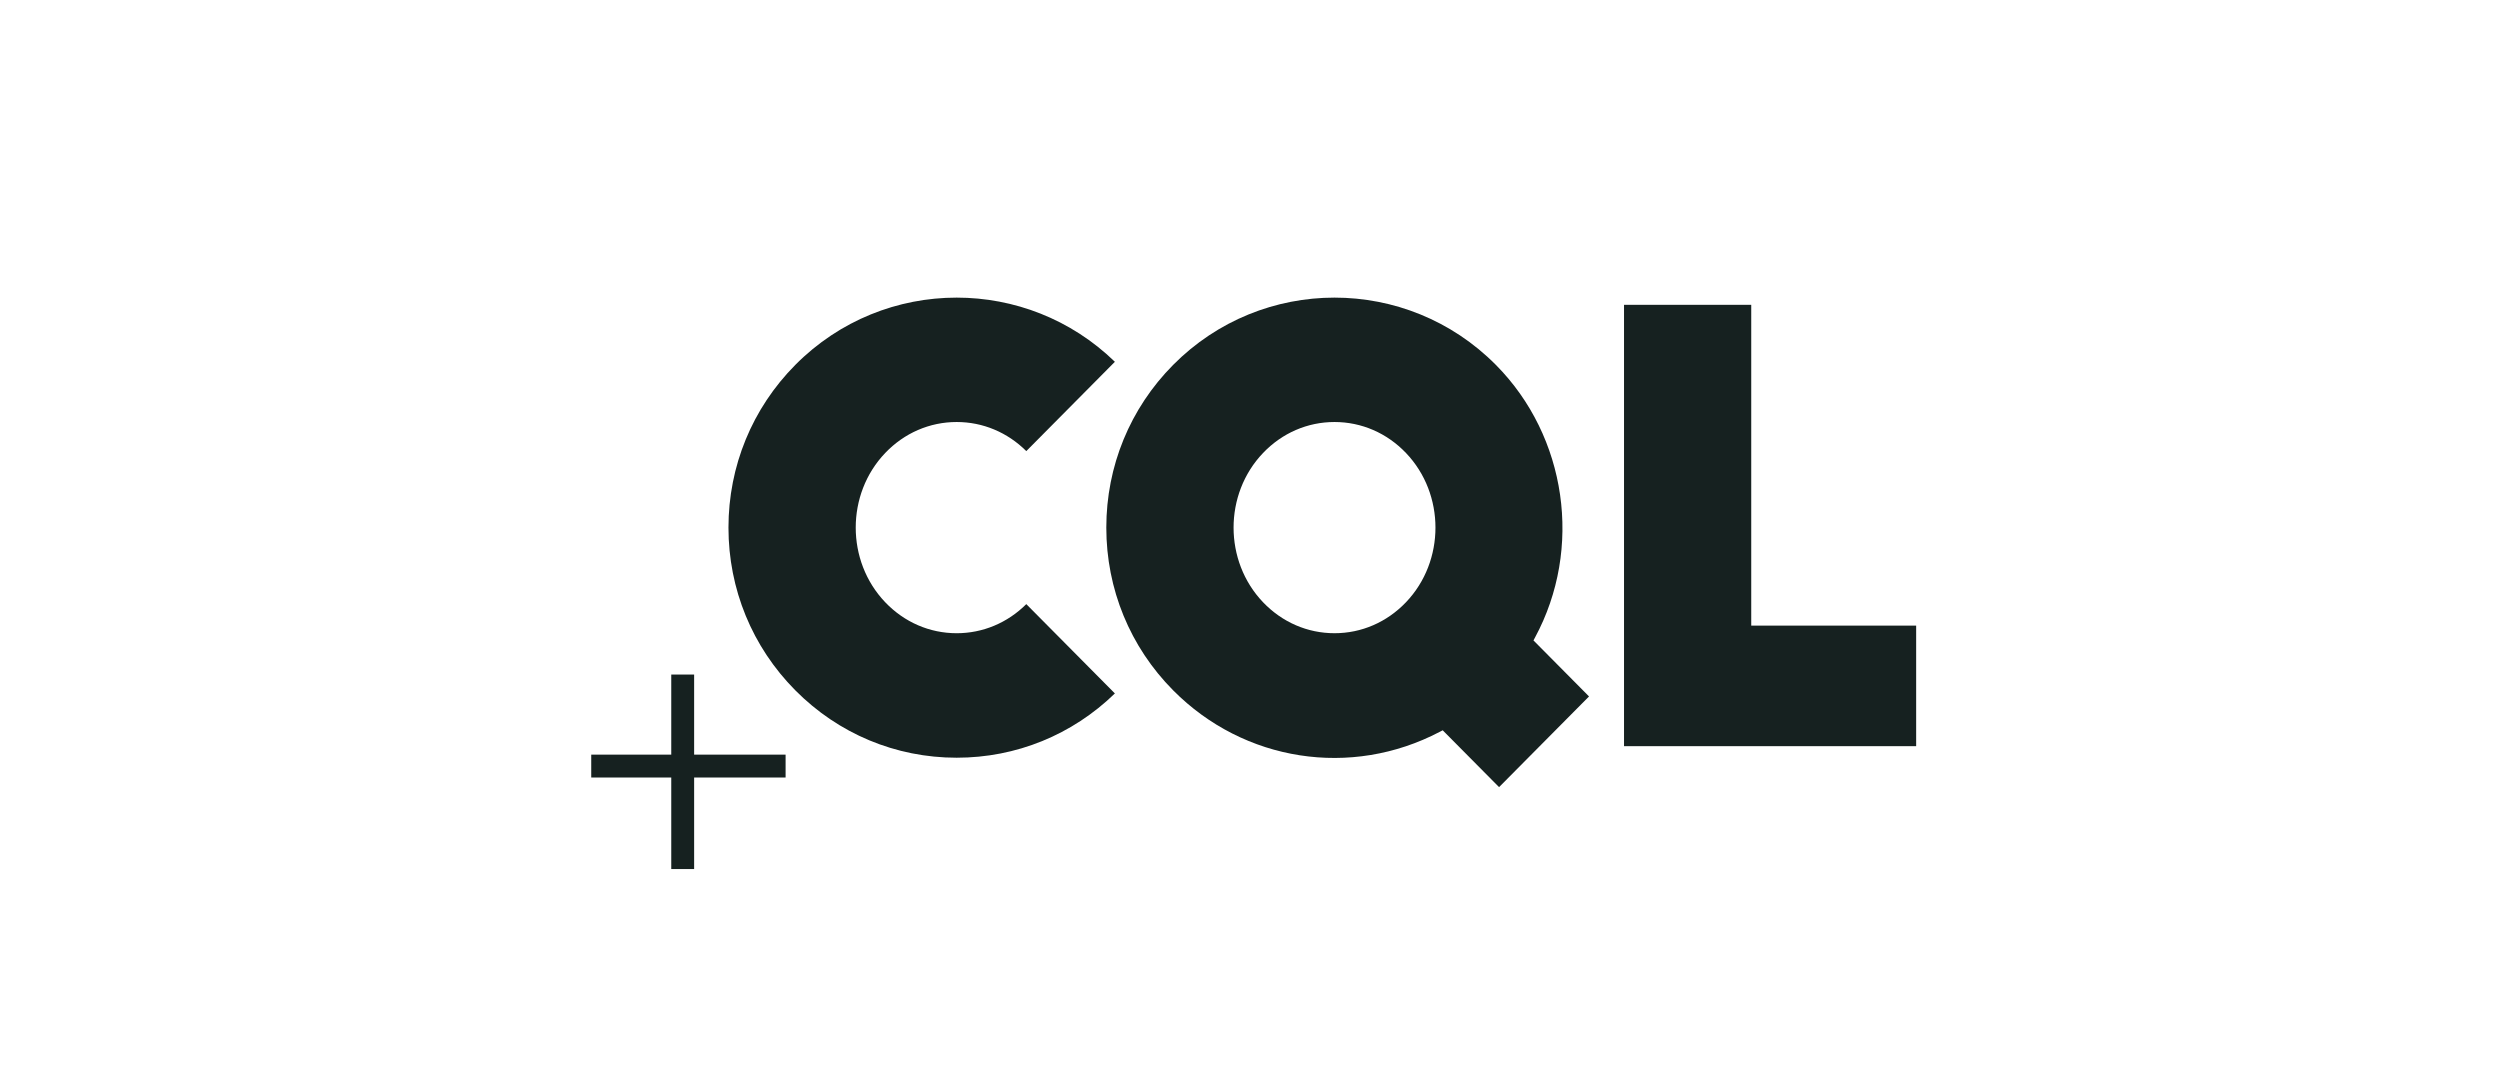 <svg width="210" height="90" viewBox="0 0 210 90" fill="none" xmlns="http://www.w3.org/2000/svg">
<path d="M86.209 37.893L93.65 30.39C89.948 26.796 85.155 25 80.361 25C75.452 25 70.543 26.884 66.806 30.652C63.185 34.303 61.191 39.157 61.191 44.319C61.191 49.483 63.185 54.336 66.806 57.987C70.426 61.638 75.24 63.648 80.361 63.648C85.357 63.648 90.061 61.734 93.65 58.249L86.209 50.746C84.625 52.324 82.557 53.19 80.361 53.191C78.092 53.191 75.959 52.266 74.356 50.587C71.056 47.131 71.056 41.508 74.356 38.052C75.959 36.373 78.092 35.449 80.361 35.449C82.557 35.449 84.625 36.315 86.209 37.893Z" fill="#162120"/>
<path d="M56.386 73H58.307V65.311H65.99V63.389H58.307V56.662H56.386V63.389H49.664V65.311H56.386V73Z" fill="#162120"/>
<path d="M136.418 25.605V62.678H160.957V52.552H147.104V25.605H136.418Z" fill="#162120"/>
<path fill-rule="evenodd" clip-rule="evenodd" d="M125.654 30.652C118.18 23.117 106.019 23.115 98.544 30.652C94.924 34.303 92.93 39.157 92.93 44.319C92.93 49.482 94.924 54.336 98.544 57.987C104.49 63.983 113.494 65.382 120.945 61.471L121.187 61.344L125.922 66.119L133.478 58.501L128.811 53.794L128.943 53.548C132.971 46.081 131.618 36.666 125.654 30.652ZM112.099 53.19C109.831 53.19 107.698 52.266 106.095 50.587C102.795 47.131 102.795 41.508 106.095 38.052C107.698 36.373 109.83 35.449 112.099 35.449C114.368 35.449 116.501 36.373 118.104 38.052C121.404 41.508 121.404 47.132 118.104 50.587C116.501 52.266 114.368 53.19 112.099 53.19Z" fill="#162120"/>
</svg>
